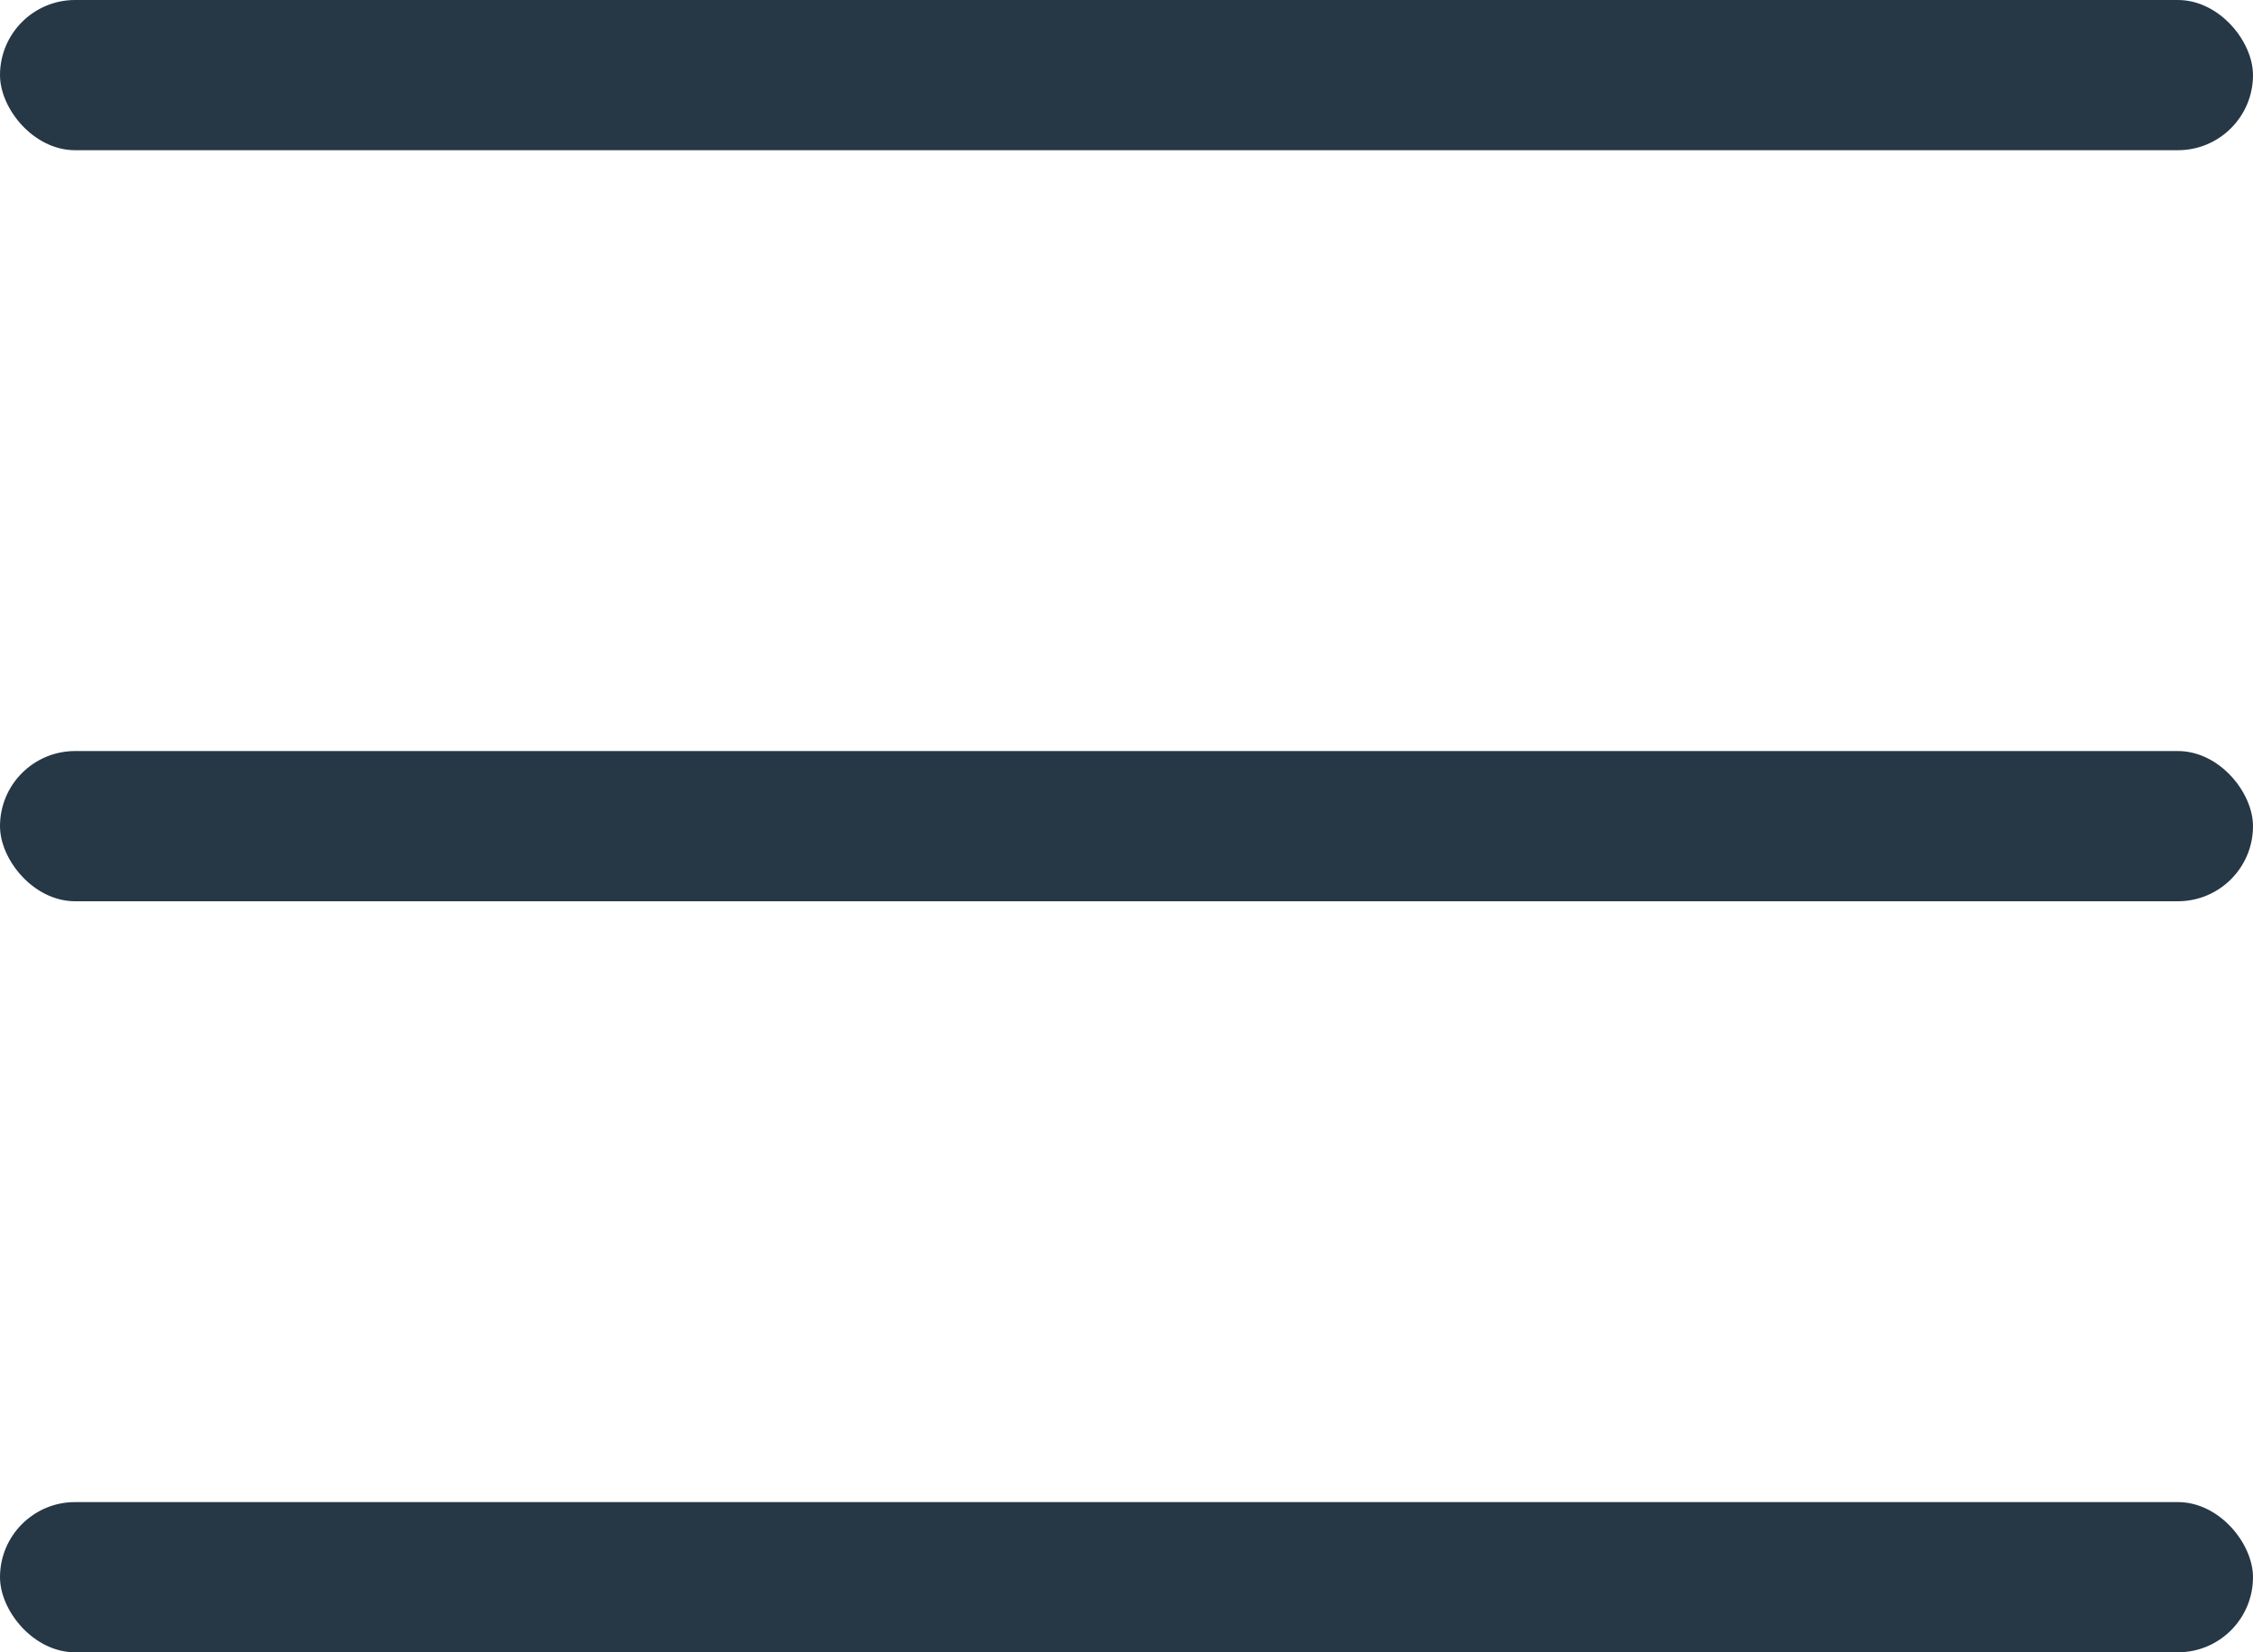<svg xmlns="http://www.w3.org/2000/svg" width="30px" height="22px" viewBox="0 0 30 22" fill="none" aria-hidden="true"><defs><linearGradient class="cerosgradient" data-cerosgradient="true" id="CerosGradient_id965679941" gradientUnits="userSpaceOnUse" x1="50%" y1="100%" x2="50%" y2="0%"><stop offset="0%" stop-color="#d1d1d1"/><stop offset="100%" stop-color="#d1d1d1"/></linearGradient><linearGradient/></defs>
<rect y="20" width="30" height="2" rx="1" fill="#263746"/>
<rect y="10" width="30" height="2" rx="1" fill="#263746"/>
<rect width="30" height="2" rx="1" fill="#263746"/>
</svg>